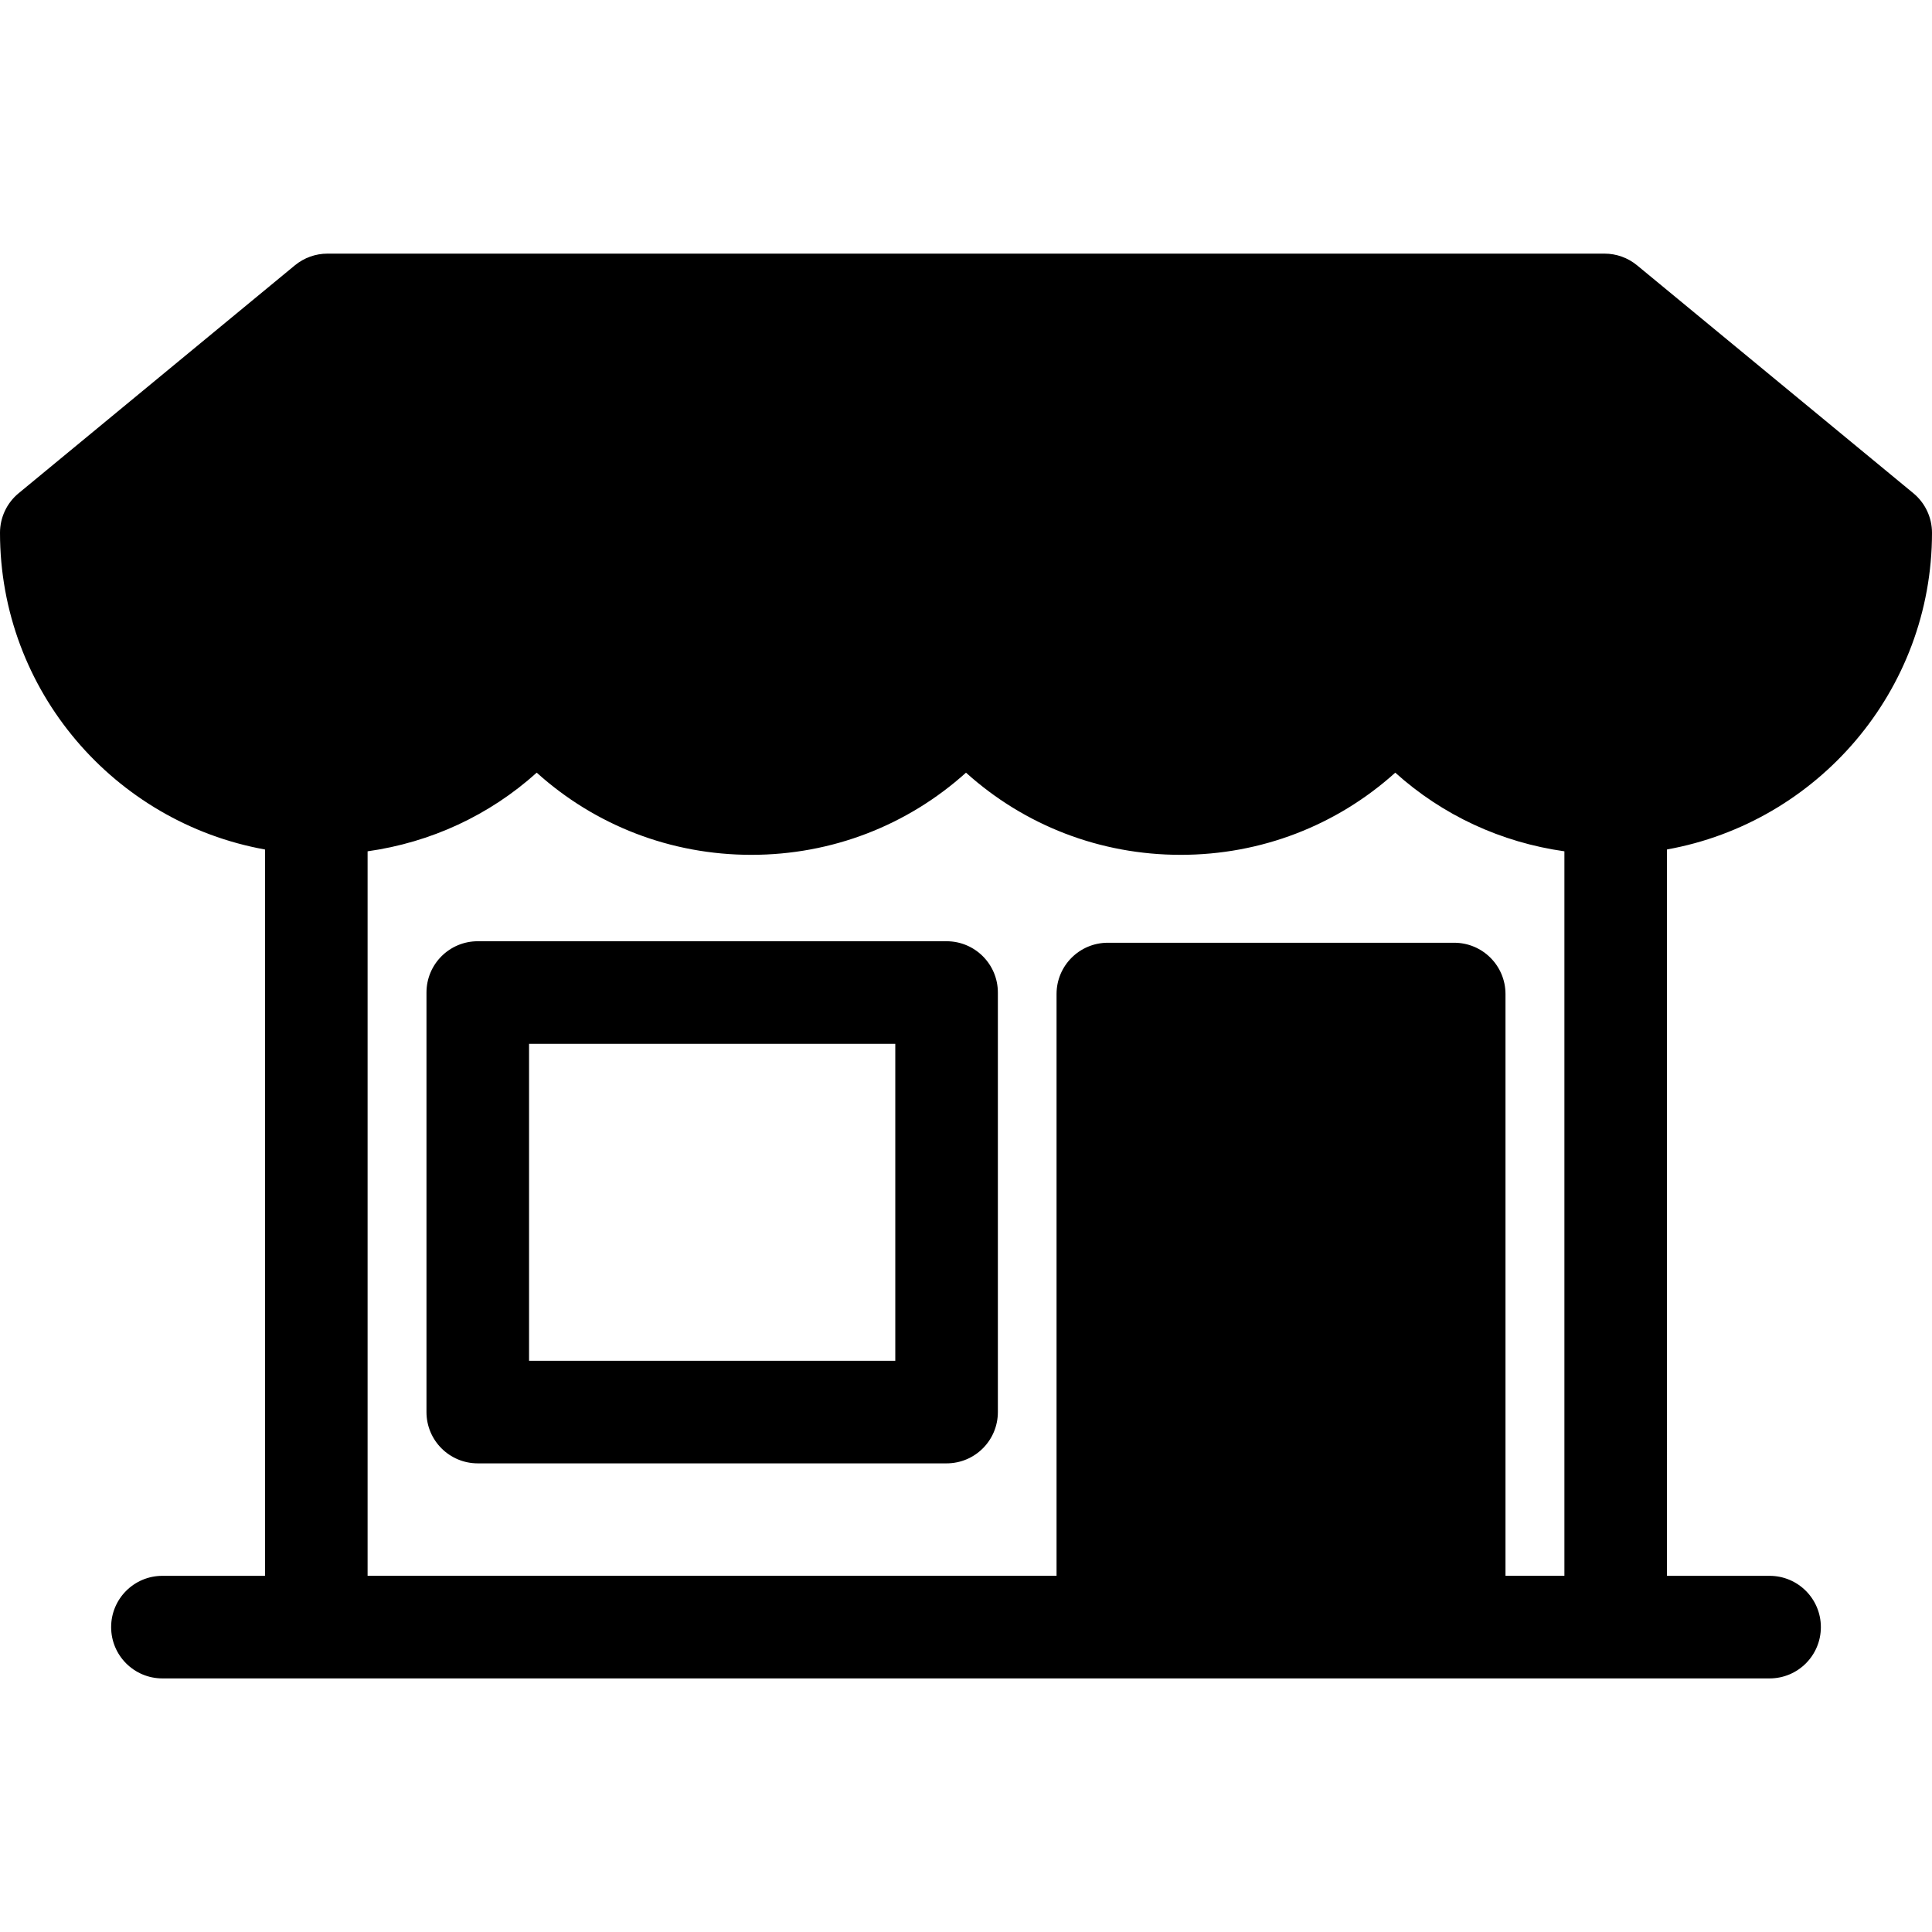 <?xml version="1.0" encoding="iso-8859-1"?>
<!-- Uploaded to: SVG Repo, www.svgrepo.com, Generator: SVG Repo Mixer Tools -->
<!DOCTYPE svg PUBLIC "-//W3C//DTD SVG 1.1//EN" "http://www.w3.org/Graphics/SVG/1.1/DTD/svg11.dtd">
<svg fill="#000000" height="800px" width="800px" version="1.1" id="Capa_1" xmlns="http://www.w3.org/2000/svg" xmlns:xlink="http://www.w3.org/1999/xlink" 
	 viewBox="0 0 56.5 56.5" xml:space="preserve">
<path d="M27.682,27.526h-13.71c-0.829,0-1.5,0.671-1.5,1.5v12.269c0,0.829,0.671,1.5,1.5,1.5h13.71c0.829,0,1.5-0.671,1.5-1.5
	V29.026C29.182,28.198,28.511,27.526,27.682,27.526z M26.182,39.795h-10.71v-9.269h10.71V39.795z M56.5,15.581
	c0-0.448-0.2-0.872-0.545-1.157L47.876,7.76c-0.269-0.222-0.606-0.343-0.955-0.343H9.578c-0.348,0-0.686,0.121-0.955,0.343
	l-8.078,6.664C0.2,14.708,0,15.133,0,15.581c0,4.623,3.351,8.47,7.75,9.262v21.241h-3c-0.829,0-1.5,0.671-1.5,1.5
	c0,0.829,0.671,1.5,1.5,1.5h47c0.829,0,1.5-0.671,1.5-1.5c0-0.829-0.671-1.5-1.5-1.5h-3V24.842
	C53.149,24.051,56.5,20.204,56.5,15.581z M44.027,46.083V29.07c0-0.829-0.671-1.5-1.5-1.5H32.398c-0.829,0-1.5,0.671-1.5,1.5v17.013
	H10.75V24.896c1.848-0.261,3.561-1.052,4.946-2.3c1.712,1.543,3.923,2.403,6.277,2.403c2.353,0,4.564-0.86,6.277-2.403
	c1.712,1.543,3.923,2.403,6.277,2.403s4.564-0.86,6.277-2.403c1.385,1.248,3.098,2.039,4.946,2.3v21.187H44.027z"/>
</svg>